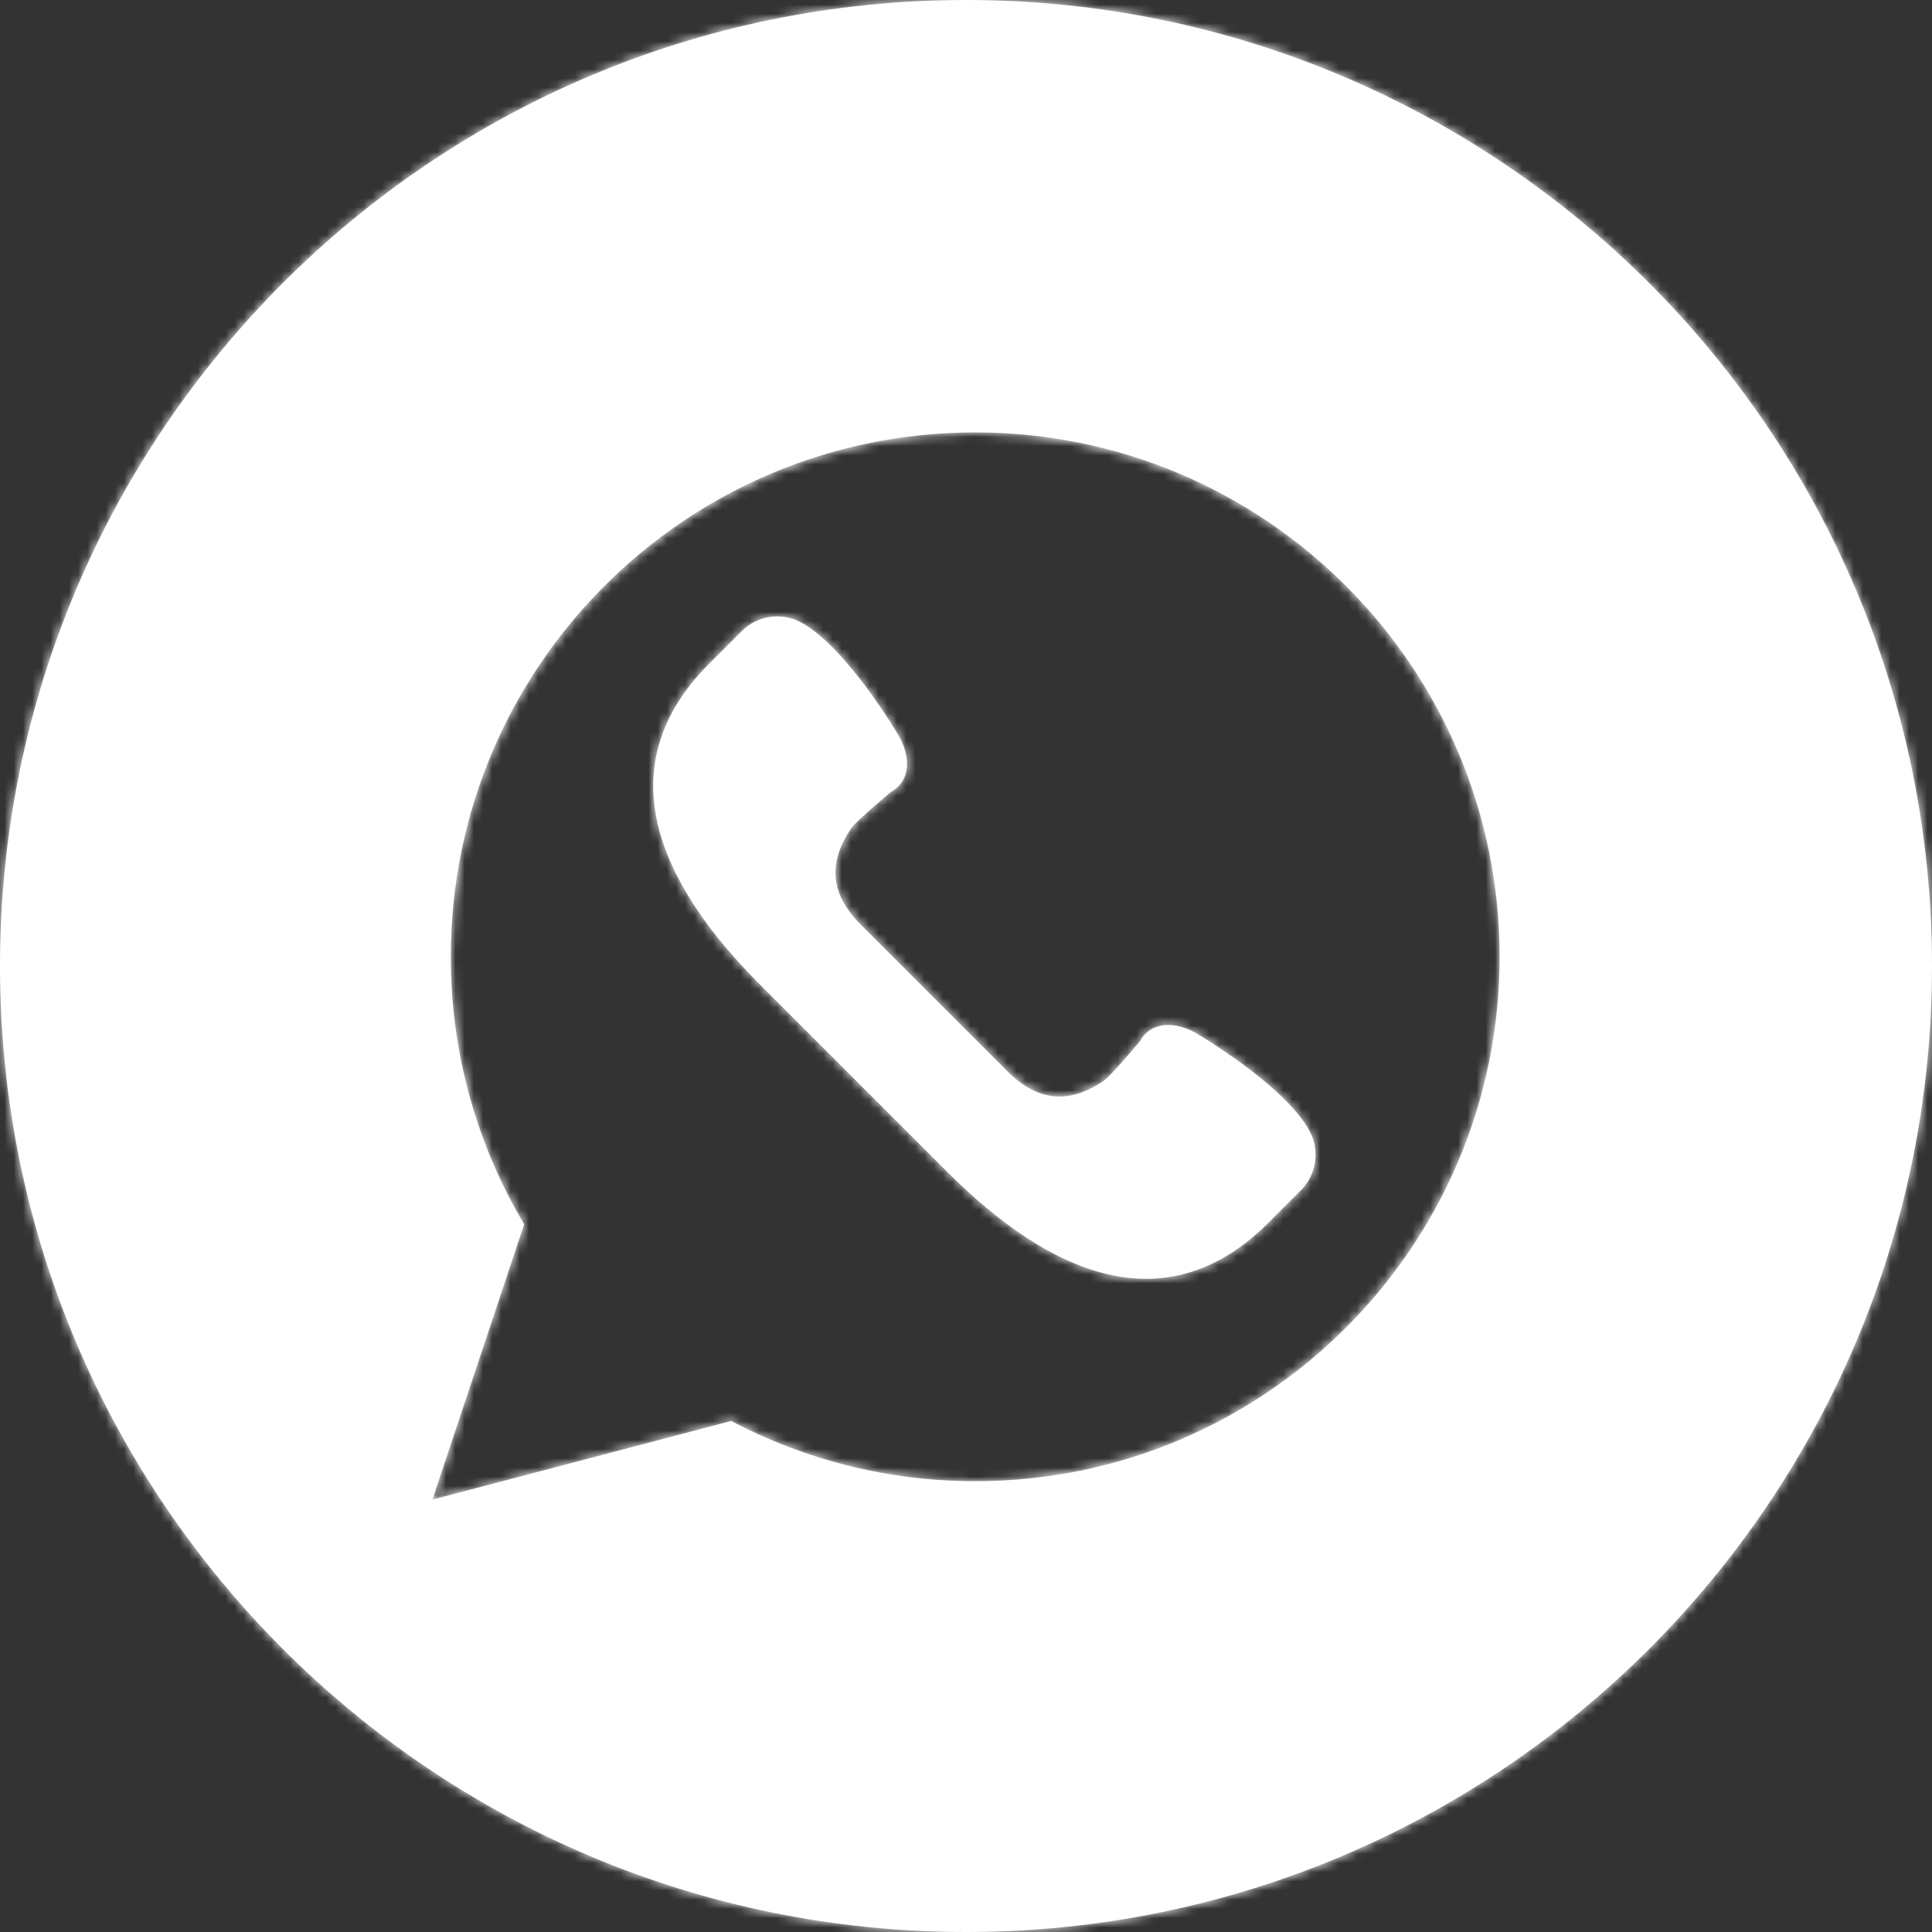 <?xml version="1.0" encoding="UTF-8"?> <svg xmlns="http://www.w3.org/2000/svg" width="210" height="210" viewBox="0 0 210 210" fill="none"><rect x="0" y="0" width="210" height="210" fill="#333333" stroke="none"/><mask id="path-1-inside-1_283_58" fill="white"><path fill-rule="evenodd" clip-rule="evenodd" d="M105 210C162.99 210 210 162.99 210 105C210 47.01 162.99 0 105 0C47.01 0 0 47.01 0 105C0 162.99 47.01 210 105 210ZM47 163L56.976 133.074C51.914 124.56 49 114.624 49 104C49 72.52 74.52 47 106 47C137.48 47 163 72.52 163 104C163 135.48 137.48 161 106 161C96.422 161 87.402 158.626 79.48 154.454L47 163ZM142.366 122.969C139.734 117.995 130.028 112.307 130.028 112.307C127.832 111.055 125.182 110.915 123.93 113.147C123.93 113.147 120.776 116.929 119.974 117.473C116.31 119.955 112.916 119.859 109.49 116.433L101.528 108.471L93.566 100.509C90.14 97.083 90.044 93.689 92.526 90.025C93.07 89.223 96.852 86.069 96.852 86.069C99.084 84.815 98.944 82.167 97.692 79.971C97.692 79.971 92.004 70.265 87.03 67.633C84.914 66.513 82.316 66.905 80.624 68.597L77.108 72.113C65.954 83.267 71.446 95.859 82.6 107.013L92.794 117.207L102.988 127.401C114.142 138.555 126.734 144.047 137.888 132.893L141.404 129.377C143.096 127.681 143.486 125.083 142.366 122.969Z"></path></mask><path fill-rule="evenodd" clip-rule="evenodd" d="M105 210C162.99 210 210 162.99 210 105C210 47.01 162.99 0 105 0C47.01 0 0 47.01 0 105C0 162.99 47.01 210 105 210ZM47 163L56.976 133.074C51.914 124.56 49 114.624 49 104C49 72.52 74.52 47 106 47C137.48 47 163 72.52 163 104C163 135.48 137.48 161 106 161C96.422 161 87.402 158.626 79.48 154.454L47 163ZM142.366 122.969C139.734 117.995 130.028 112.307 130.028 112.307C127.832 111.055 125.182 110.915 123.93 113.147C123.93 113.147 120.776 116.929 119.974 117.473C116.31 119.955 112.916 119.859 109.49 116.433L101.528 108.471L93.566 100.509C90.14 97.083 90.044 93.689 92.526 90.025C93.07 89.223 96.852 86.069 96.852 86.069C99.084 84.815 98.944 82.167 97.692 79.971C97.692 79.971 92.004 70.265 87.03 67.633C84.914 66.513 82.316 66.905 80.624 68.597L77.108 72.113C65.954 83.267 71.446 95.859 82.6 107.013L92.794 117.207L102.988 127.401C114.142 138.555 126.734 144.047 137.888 132.893L141.404 129.377C143.096 127.681 143.486 125.083 142.366 122.969Z" fill="white"></path><path d="M56.976 133.074L62.668 134.971L63.536 132.367L62.133 130.008L56.976 133.074ZM47 163L41.308 161.103L37.8 171.625L48.527 168.803L47 163ZM79.48 154.454L82.276 149.145L80.211 148.058L77.953 148.652L79.48 154.454ZM130.028 112.307L133.062 107.131L133.031 107.113L133 107.095L130.028 112.307ZM142.366 122.969L137.063 125.775L137.064 125.778L142.366 122.969ZM123.93 113.147L128.538 116.99L128.892 116.565L129.163 116.083L123.93 113.147ZM119.974 117.473L123.339 122.441L123.342 122.439L119.974 117.473ZM109.49 116.433L105.247 120.676L105.247 120.676L109.49 116.433ZM101.528 108.471L105.771 104.229L105.771 104.229L101.528 108.471ZM93.566 100.509L89.323 104.752L89.323 104.752L93.566 100.509ZM92.526 90.025L87.561 86.657L87.558 86.66L92.526 90.025ZM96.852 86.069L93.913 80.838L93.433 81.108L93.009 81.461L96.852 86.069ZM97.692 79.971L102.904 76.999L102.887 76.969L102.869 76.938L97.692 79.971ZM87.03 67.633L84.223 72.936L84.224 72.936L87.03 67.633ZM82.6 107.013L78.357 111.256L78.357 111.256L82.6 107.013ZM102.988 127.401L98.745 131.644L98.745 131.644L102.988 127.401ZM137.888 132.893L133.645 128.651L133.645 128.651L137.888 132.893ZM141.404 129.377L145.647 133.62L145.652 133.615L141.404 129.377ZM204 105C204 159.676 159.676 204 105 204V216C166.304 216 216 166.304 216 105H204ZM105 6C159.676 6 204 50.324 204 105H216C216 43.696 166.304 -6 105 -6V6ZM6 105C6 50.324 50.324 6 105 6V-6C43.696 -6 -6 43.696 -6 105H6ZM105 204C50.324 204 6 159.676 6 105H-6C-6 166.304 43.696 216 105 216V204ZM51.284 131.177L41.308 161.103L52.692 164.897L62.668 134.971L51.284 131.177ZM43 104C43 115.736 46.222 126.728 51.819 136.14L62.133 130.008C57.606 122.392 55 113.512 55 104H43ZM106 41C71.206 41 43 69.206 43 104H55C55 75.834 77.834 53 106 53V41ZM169 104C169 69.206 140.794 41 106 41V53C134.166 53 157 75.834 157 104H169ZM106 167C140.794 167 169 138.794 169 104H157C157 132.166 134.166 155 106 155V167ZM76.684 159.763C85.442 164.375 95.419 167 106 167V155C97.425 155 89.362 152.877 82.276 149.145L76.684 159.763ZM48.527 168.803L81.007 160.257L77.953 148.652L45.473 157.197L48.527 168.803ZM130.028 112.307C126.994 117.484 126.994 117.483 126.993 117.483C126.993 117.483 126.992 117.483 126.992 117.483C126.992 117.482 126.991 117.482 126.991 117.482C126.99 117.481 126.99 117.481 126.991 117.482C126.992 117.482 126.995 117.484 127.001 117.487C127.012 117.494 127.031 117.506 127.059 117.522C127.116 117.556 127.205 117.61 127.323 117.682C127.559 117.826 127.91 118.044 128.343 118.322C129.214 118.881 130.393 119.671 131.636 120.592C132.89 121.522 134.133 122.532 135.166 123.527C136.256 124.576 136.837 125.349 137.063 125.775L147.669 120.163C146.579 118.102 144.96 116.299 143.49 114.883C141.963 113.413 140.286 112.067 138.784 110.954C137.271 109.832 135.86 108.888 134.829 108.226C134.311 107.893 133.882 107.627 133.578 107.441C133.425 107.348 133.303 107.274 133.216 107.222C133.172 107.196 133.137 107.175 133.111 107.16C133.098 107.152 133.088 107.146 133.079 107.141C133.075 107.139 133.072 107.137 133.069 107.135C133.067 107.134 133.066 107.133 133.065 107.132C133.064 107.132 133.063 107.132 133.063 107.131C133.062 107.131 133.062 107.131 130.028 112.307ZM129.163 116.083C129.005 116.365 128.704 116.728 128.237 117.014C127.788 117.29 127.369 117.38 127.104 117.402C126.855 117.422 126.739 117.383 126.774 117.393C126.805 117.401 126.907 117.435 127.056 117.52L133 107.095C131.183 106.059 128.769 105.23 126.146 105.44C123.243 105.672 120.388 107.197 118.697 110.212L129.163 116.083ZM123.342 122.439C124.183 121.869 124.983 121.014 125.286 120.695C125.771 120.182 126.299 119.593 126.764 119.062C127.236 118.524 127.677 118.008 127.999 117.63C128.16 117.44 128.293 117.282 128.386 117.171C128.433 117.116 128.47 117.072 128.495 117.041C128.508 117.026 128.518 117.013 128.526 117.005C128.529 117.001 128.532 116.997 128.534 116.995C128.535 116.994 128.536 116.992 128.537 116.992C128.537 116.991 128.537 116.991 128.537 116.991C128.537 116.991 128.538 116.99 128.538 116.99C128.538 116.99 128.538 116.99 123.93 113.147C119.322 109.304 119.322 109.304 119.322 109.304C119.322 109.304 119.322 109.304 119.322 109.304C119.322 109.304 119.322 109.304 119.322 109.304C119.322 109.304 119.322 109.305 119.321 109.305C119.32 109.306 119.319 109.308 119.316 109.311C119.312 109.317 119.304 109.326 119.293 109.339C119.273 109.364 119.241 109.401 119.2 109.45C119.117 109.548 118.998 109.691 118.851 109.864C118.555 110.211 118.158 110.675 117.742 111.15C117.318 111.633 116.907 112.091 116.575 112.441C116.408 112.617 116.295 112.73 116.233 112.79C116.105 112.912 116.269 112.736 116.606 112.508L123.342 122.439ZM105.247 120.676C107.633 123.061 110.593 124.857 114.153 125.149C117.683 125.438 120.796 124.164 123.339 122.441L116.609 112.506C116.054 112.881 115.664 113.054 115.428 113.13C115.313 113.167 115.238 113.18 115.198 113.186C115.159 113.191 115.139 113.189 115.132 113.189C115.125 113.188 115.107 113.186 115.072 113.176C115.036 113.165 114.965 113.14 114.857 113.083C114.635 112.966 114.256 112.714 113.733 112.191L105.247 120.676ZM97.285 112.714L105.247 120.676L113.733 112.191L105.771 104.229L97.285 112.714ZM89.323 104.752L97.285 112.714L105.771 104.229L97.809 96.267L89.323 104.752ZM87.558 86.66C85.836 89.203 84.562 92.316 84.85 95.846C85.142 99.406 86.938 102.367 89.323 104.752L97.809 96.267C97.285 95.743 97.033 95.364 96.916 95.142C96.86 95.035 96.835 94.964 96.823 94.927C96.813 94.892 96.811 94.874 96.811 94.867C96.81 94.86 96.809 94.841 96.814 94.801C96.819 94.761 96.832 94.686 96.869 94.572C96.945 94.335 97.118 93.945 97.494 93.39L87.558 86.66ZM96.852 86.069C93.009 81.461 93.009 81.461 93.009 81.462C93.009 81.462 93.009 81.462 93.009 81.462C93.008 81.462 93.008 81.462 93.007 81.463C93.007 81.463 93.006 81.464 93.004 81.465C93.002 81.467 92.999 81.47 92.994 81.474C92.986 81.481 92.974 81.491 92.958 81.504C92.928 81.53 92.884 81.567 92.828 81.613C92.717 81.706 92.56 81.839 92.37 82.001C91.991 82.322 91.475 82.763 90.937 83.235C90.406 83.701 89.817 84.228 89.305 84.713C88.985 85.016 88.131 85.817 87.561 86.657L97.492 93.393C97.263 93.731 97.088 93.894 97.21 93.766C97.269 93.704 97.382 93.591 97.558 93.424C97.908 93.093 98.366 92.681 98.849 92.258C99.324 91.841 99.788 91.444 100.136 91.149C100.309 91.002 100.451 90.882 100.549 90.799C100.598 90.758 100.636 90.727 100.66 90.706C100.673 90.695 100.682 90.688 100.688 90.683C100.691 90.68 100.693 90.679 100.694 90.678C100.695 90.677 100.695 90.677 100.695 90.677C100.695 90.677 100.695 90.677 100.695 90.677C100.695 90.677 100.695 90.677 100.695 90.677C100.695 90.677 100.695 90.677 96.852 86.069ZM92.48 82.943C92.565 83.093 92.599 83.195 92.607 83.225C92.616 83.26 92.578 83.144 92.598 82.895C92.619 82.629 92.71 82.211 92.985 81.761C93.27 81.296 93.632 80.996 93.913 80.838L99.791 91.3C102.801 89.609 104.327 86.756 104.559 83.852C104.769 81.229 103.94 78.816 102.904 76.999L92.48 82.943ZM84.224 72.936C84.65 73.162 85.423 73.743 86.472 74.833C87.468 75.867 88.477 77.109 89.407 78.364C90.329 79.606 91.118 80.785 91.677 81.656C91.956 82.09 92.173 82.44 92.317 82.677C92.39 82.795 92.443 82.884 92.477 82.94C92.493 82.968 92.505 82.988 92.512 82.999C92.515 83.004 92.517 83.008 92.518 83.009C92.518 83.009 92.518 83.009 92.517 83.008C92.517 83.008 92.517 83.008 92.517 83.007C92.517 83.007 92.516 83.006 92.516 83.006C92.516 83.005 92.515 83.005 97.692 79.971C102.869 76.938 102.868 76.937 102.868 76.936C102.868 76.936 102.867 76.935 102.867 76.934C102.866 76.933 102.865 76.932 102.864 76.93C102.863 76.927 102.861 76.924 102.858 76.92C102.853 76.912 102.847 76.901 102.839 76.888C102.824 76.862 102.803 76.827 102.777 76.783C102.725 76.696 102.651 76.574 102.558 76.421C102.372 76.117 102.106 75.689 101.774 75.171C101.111 74.14 100.168 72.728 99.045 71.215C97.932 69.713 96.587 68.036 95.116 66.51C93.7 65.039 91.897 63.42 89.836 62.33L84.224 72.936ZM84.867 72.84C84.698 73.009 84.437 73.049 84.223 72.936L89.837 62.33C85.391 59.977 79.934 60.801 76.381 64.355L84.867 72.84ZM81.351 76.356L84.867 72.84L76.381 64.355L72.865 67.871L81.351 76.356ZM86.843 102.771C81.582 97.51 78.336 92.542 77.334 88.211C76.454 84.407 77.151 80.555 81.351 76.356L72.865 67.871C65.911 74.825 63.777 82.846 65.643 90.915C67.387 98.457 72.464 105.362 78.357 111.256L86.843 102.771ZM97.037 112.965L86.843 102.771L78.357 111.256L88.551 121.45L97.037 112.965ZM107.231 123.159L97.037 112.965L88.551 121.45L98.745 131.644L107.231 123.159ZM133.645 128.651C129.446 132.85 125.594 133.547 121.79 132.667C117.459 131.665 112.491 128.419 107.231 123.159L98.745 131.644C104.639 137.537 111.544 142.614 119.086 144.358C127.155 146.225 135.176 144.09 142.131 137.136L133.645 128.651ZM137.161 125.135L133.645 128.651L142.131 137.136L145.647 133.62L137.161 125.135ZM137.064 125.778C136.95 125.562 136.993 125.303 137.156 125.14L145.652 133.615C149.199 130.059 150.022 124.605 147.668 120.16L137.064 125.778Z" fill="white" mask="url(#path-1-inside-1_283_58)"></path></svg> 